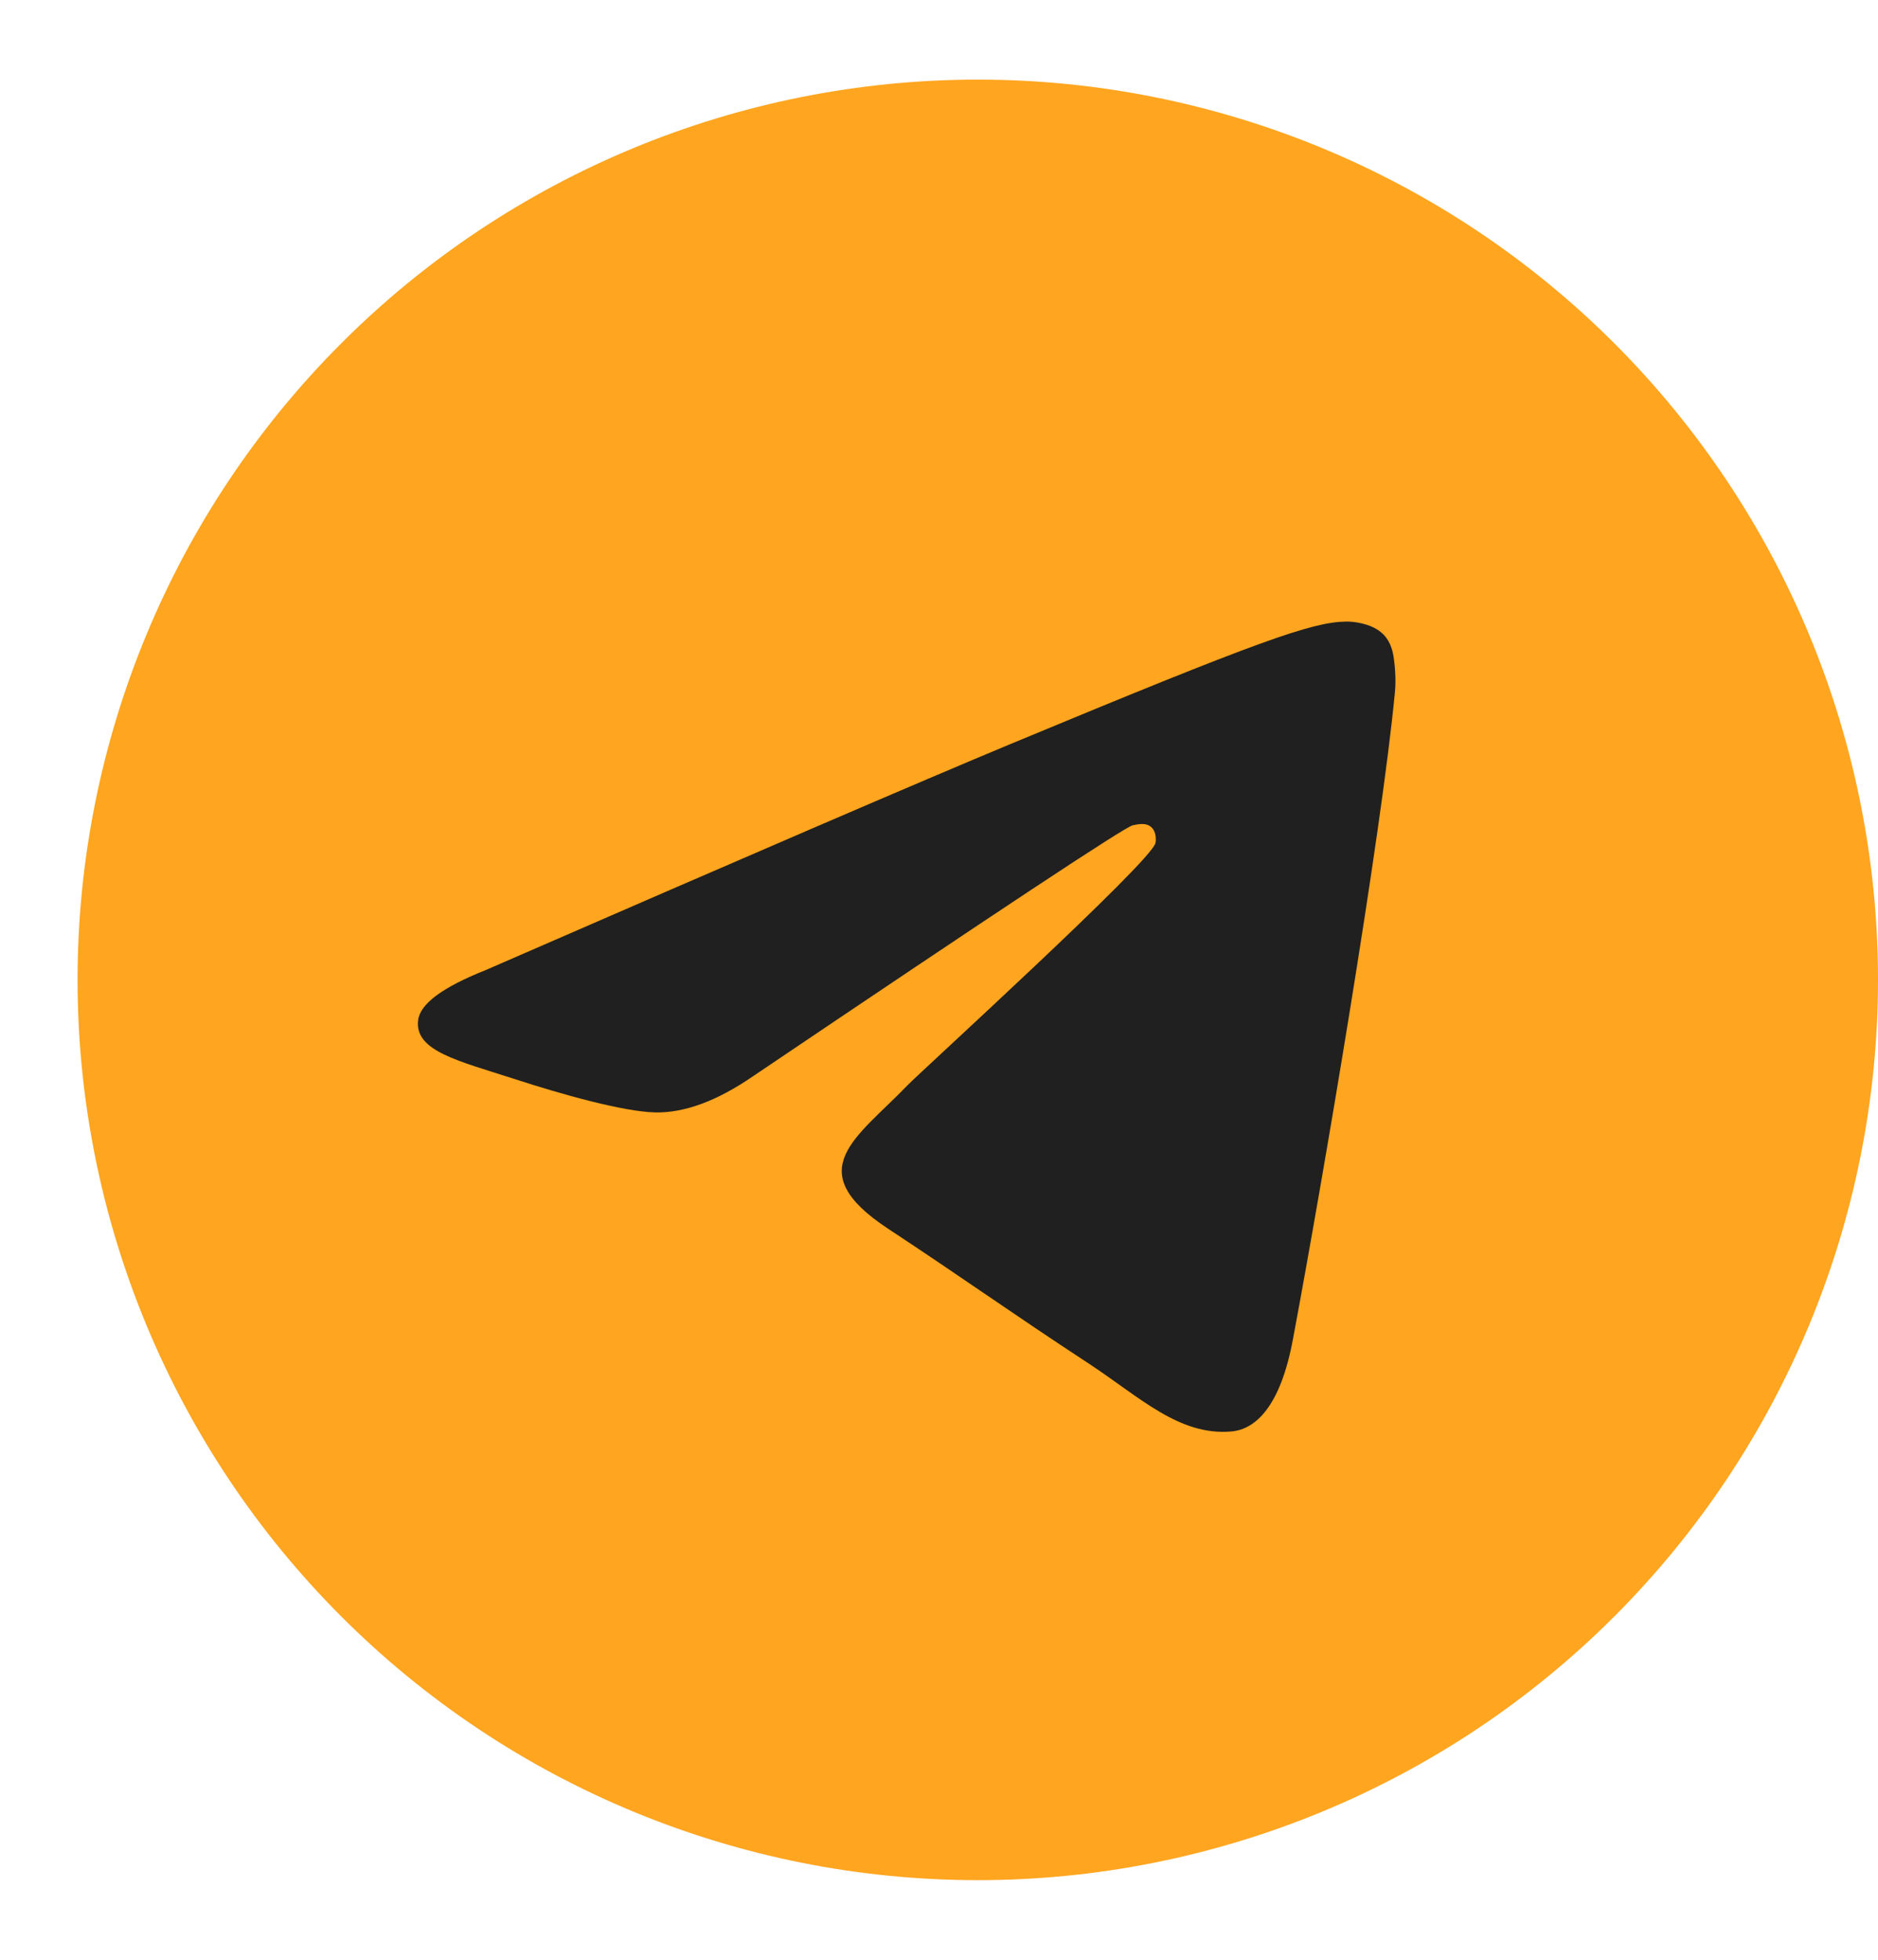 <?xml version="1.0" encoding="UTF-8"?> <svg xmlns="http://www.w3.org/2000/svg" width="23" height="24" viewBox="0 0 23 24" fill="none"> <g clip-path="url(#clip0_14_342)"> <path d="M11.975 0.975C9.052 0.975 6.245 2.137 4.18 4.204C2.113 6.271 0.95 9.077 0.95 12C0.95 14.923 2.113 17.729 4.18 19.796C6.245 21.863 9.052 23.025 11.975 23.025C14.898 23.025 17.705 21.863 19.77 19.796C21.837 17.729 23 14.923 23 12C23 9.077 21.837 6.271 19.77 4.204C17.705 2.137 14.898 0.975 11.975 0.975Z" fill="#FFA51F"></path> <path d="M5.941 11.883C9.155 10.483 11.298 9.56 12.37 9.114C15.432 7.841 16.068 7.619 16.483 7.612C16.575 7.61 16.778 7.633 16.91 7.74C17.021 7.831 17.052 7.953 17.067 8.039C17.081 8.125 17.1 8.32 17.084 8.473C16.919 10.216 16.201 14.447 15.835 16.399C15.682 17.226 15.377 17.503 15.083 17.53C14.442 17.588 13.956 17.107 13.336 16.7C12.366 16.064 11.818 15.668 10.876 15.047C9.787 14.33 10.494 13.936 11.114 13.291C11.276 13.123 14.097 10.557 14.151 10.324C14.158 10.295 14.165 10.187 14.099 10.129C14.035 10.072 13.941 10.092 13.872 10.107C13.774 10.129 12.225 11.154 9.221 13.181C8.781 13.483 8.383 13.63 8.025 13.623C7.632 13.614 6.874 13.4 6.311 13.217C5.622 12.993 5.072 12.874 5.121 12.493C5.145 12.294 5.419 12.091 5.941 11.883Z" fill="#202020"></path> </g> <defs> <clipPath id="clip0_14_342"> <rect width="22.05" height="22.05" fill="white" transform="translate(0.95 0.975)"></rect> </clipPath> </defs> </svg> 